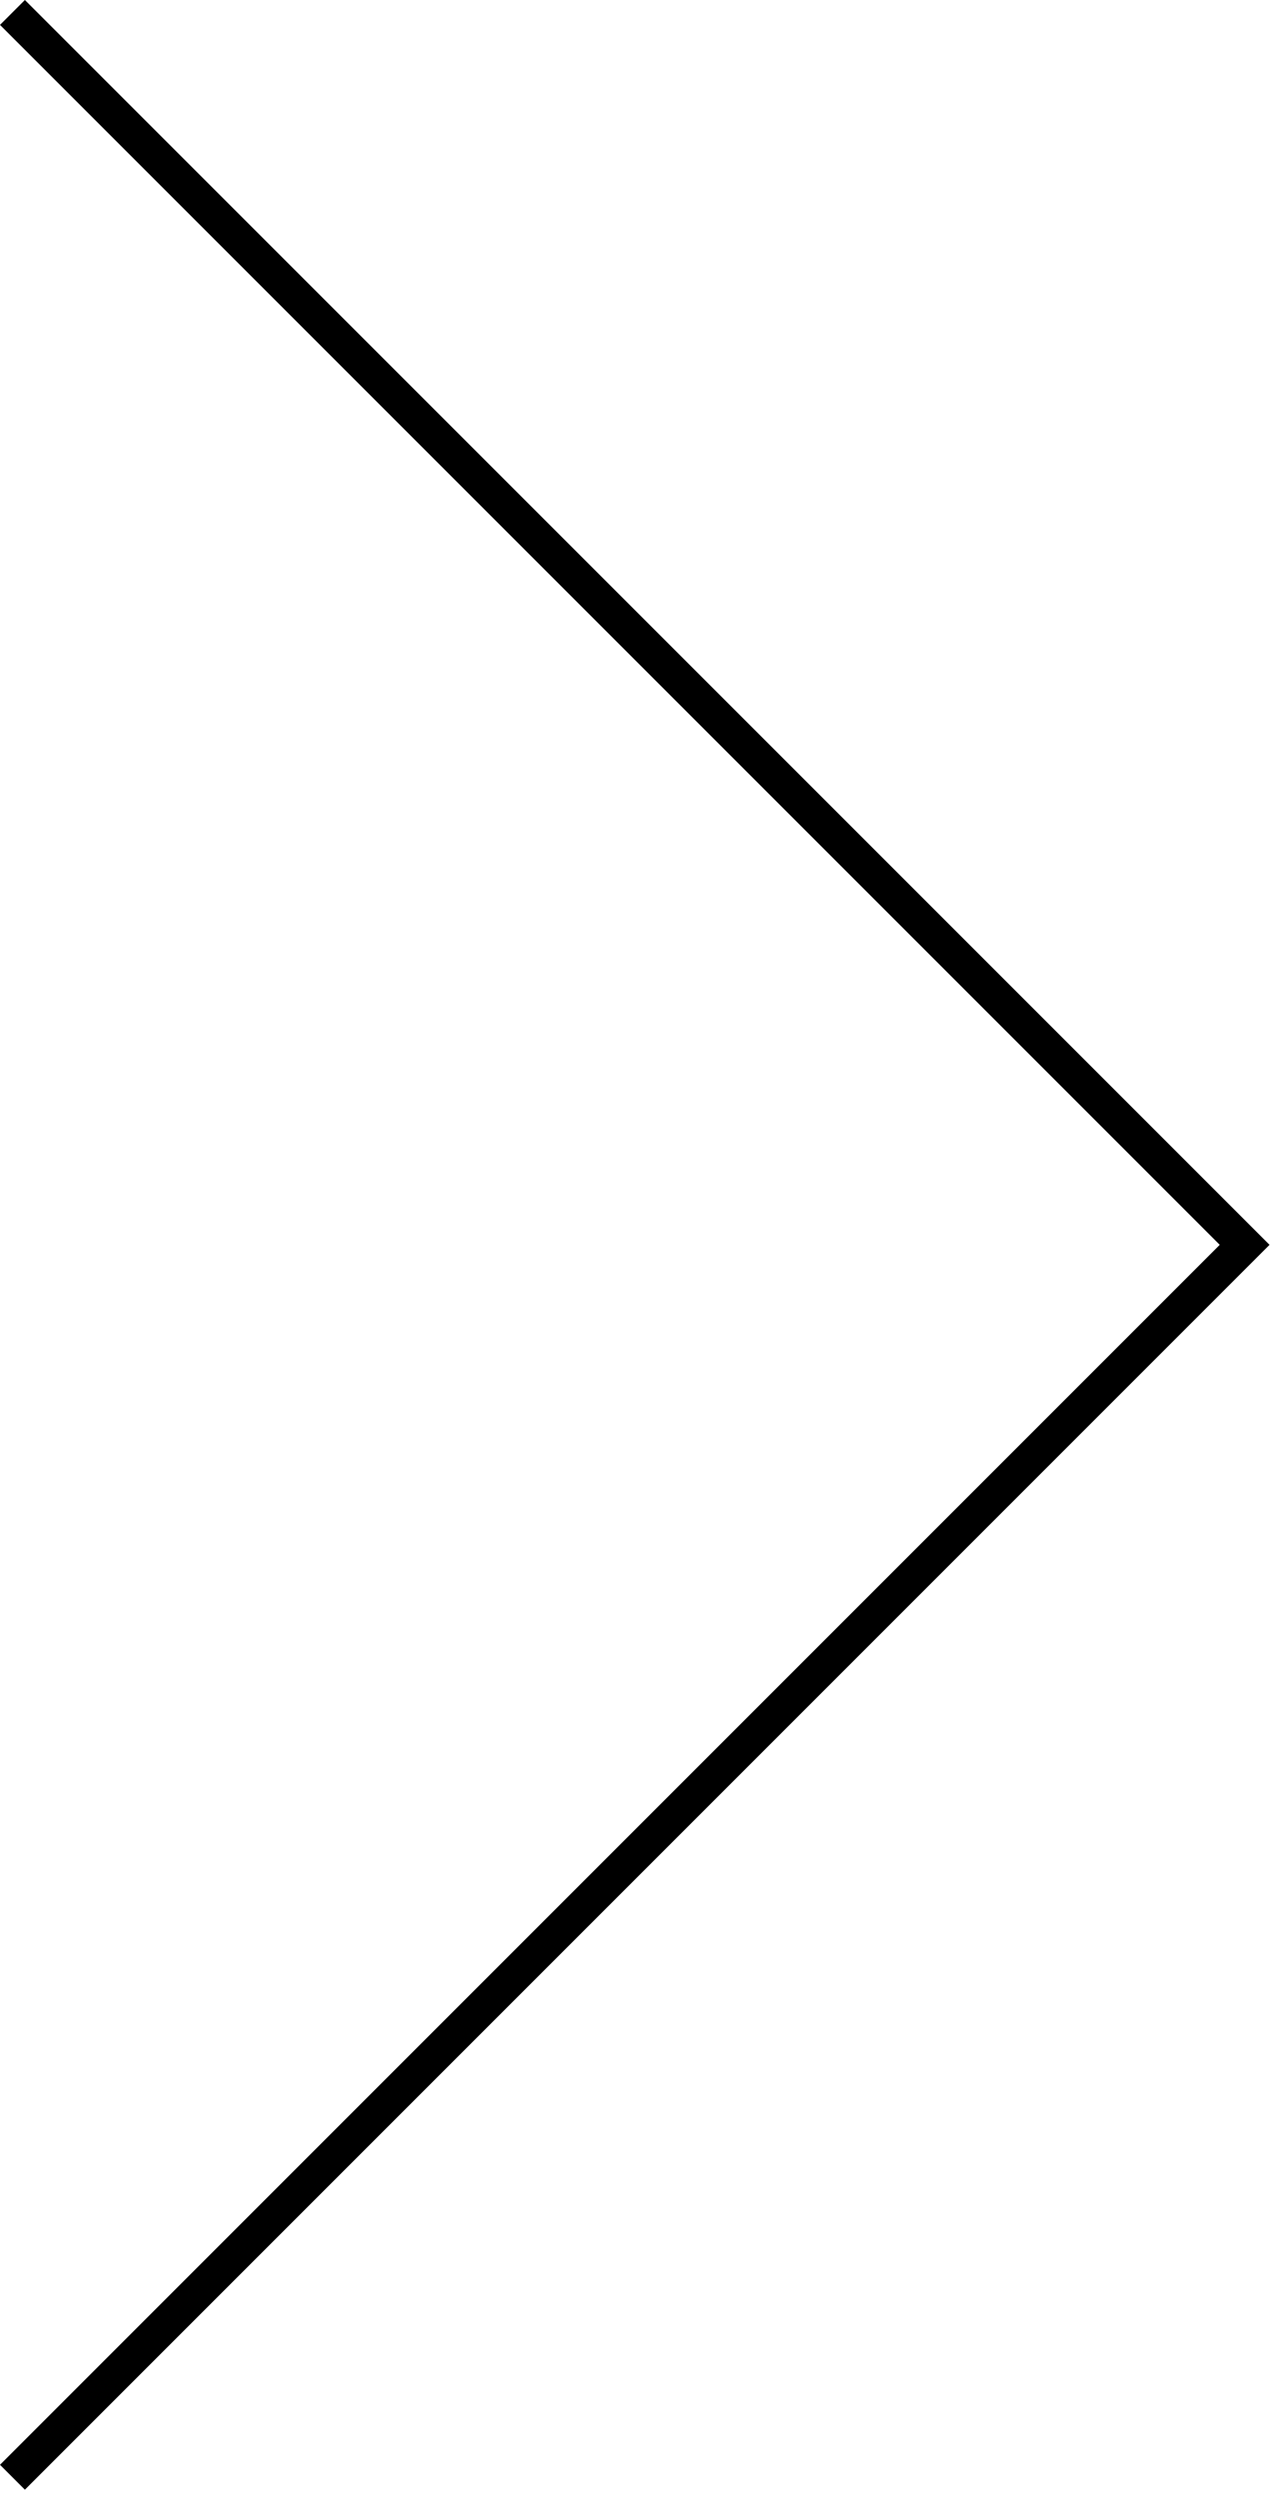 <?xml version="1.0" encoding="UTF-8"?>
<svg xmlns="http://www.w3.org/2000/svg" width="73" height="142" viewBox="0 0 73 142" fill="none">
  <path d="M0.707 0.707L70.707 70.707L0.707 140.707" stroke="black" stroke-width="2"></path>
</svg>
